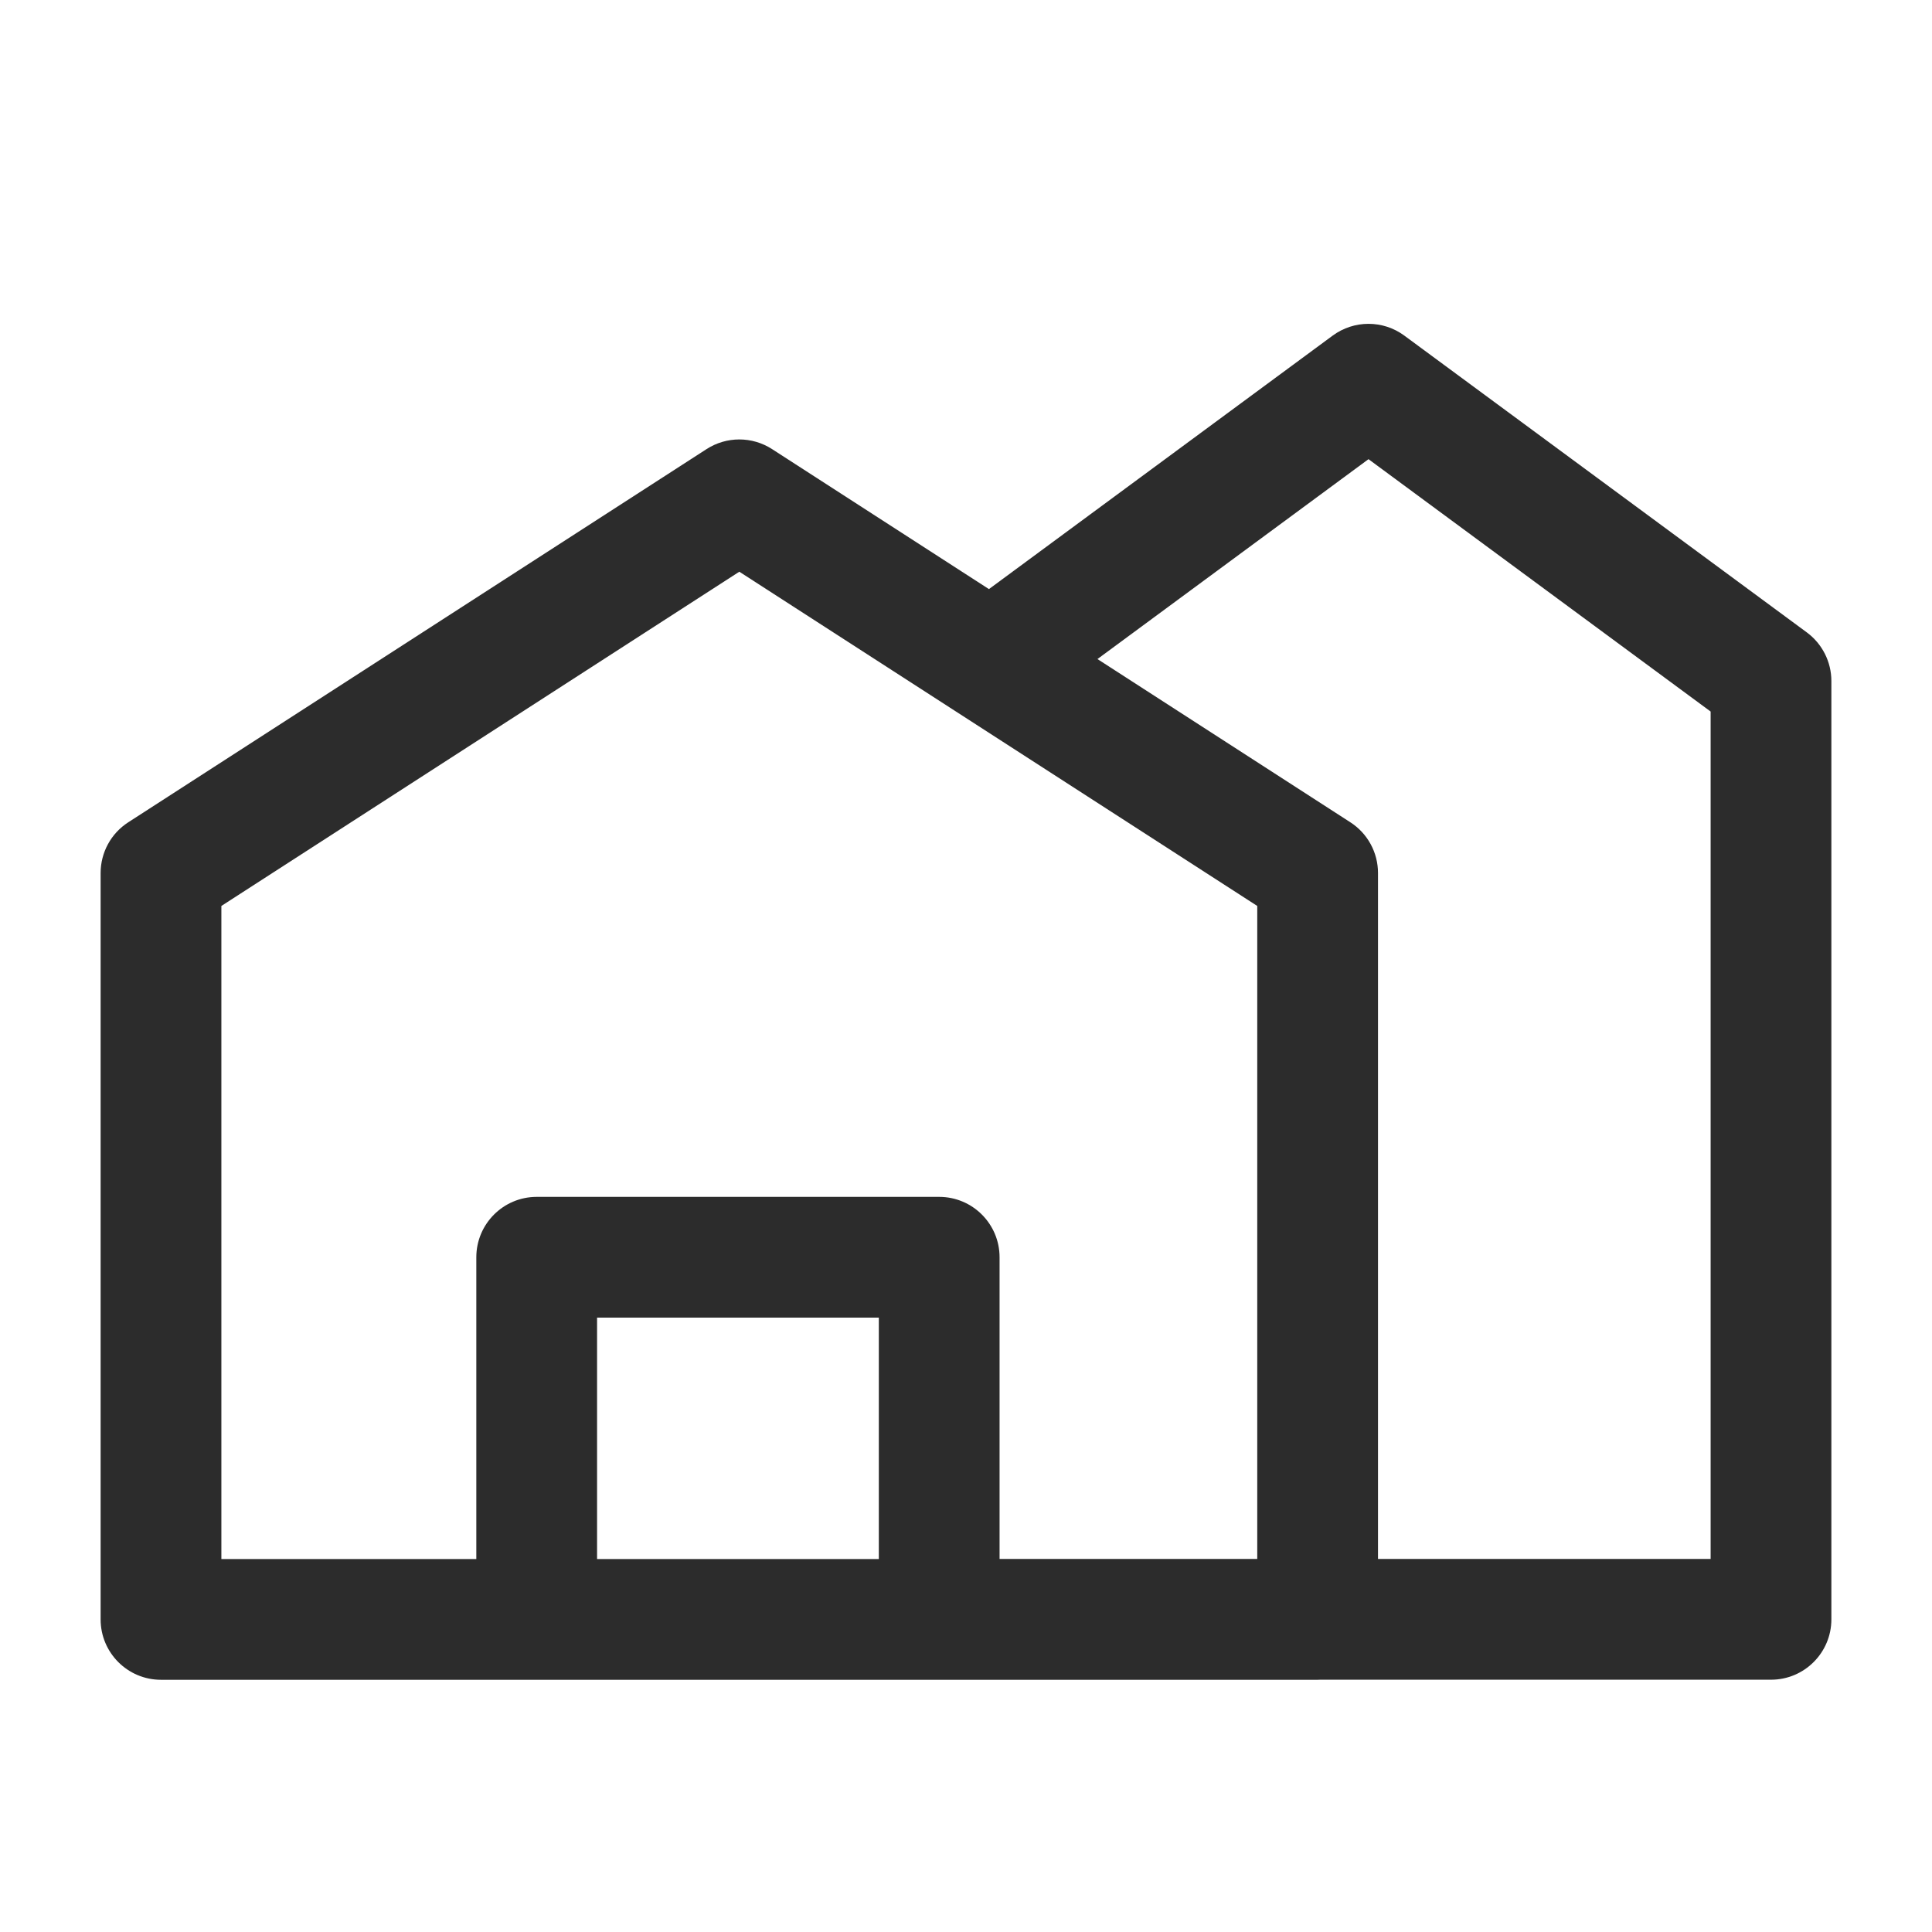 <svg width="24" height="24" viewBox="0 0 24 24" fill="none" xmlns="http://www.w3.org/2000/svg">
<path fill-rule="evenodd" clip-rule="evenodd" d="M17.445 4.169C17.181 3.974 16.82 3.974 16.555 4.169L12.285 7.318L9.591 5.579C9.343 5.419 9.025 5.419 8.777 5.579L1.593 10.215C1.379 10.353 1.25 10.59 1.25 10.845V20.117C1.25 20.531 1.586 20.867 2 20.867H16.368C16.378 20.867 16.388 20.866 16.399 20.866H22C22.414 20.866 22.75 20.53 22.75 20.116V8.46C22.75 8.222 22.637 7.998 22.445 7.856L17.445 4.169ZM15.618 19.366H12.417V15.618C12.417 15.204 12.081 14.868 11.667 14.868H6.667C6.253 14.868 5.917 15.204 5.917 15.618V19.367H2.75V11.254L9.184 7.102L15.618 11.254V19.366ZM17.118 19.366H21.25V8.839L17 5.704L13.633 8.187L16.775 10.215C16.989 10.353 17.118 10.59 17.118 10.845V19.366ZM10.917 19.367H7.417V16.368H10.917V19.367Z" fill="#2C2C2C"/>
</svg>
